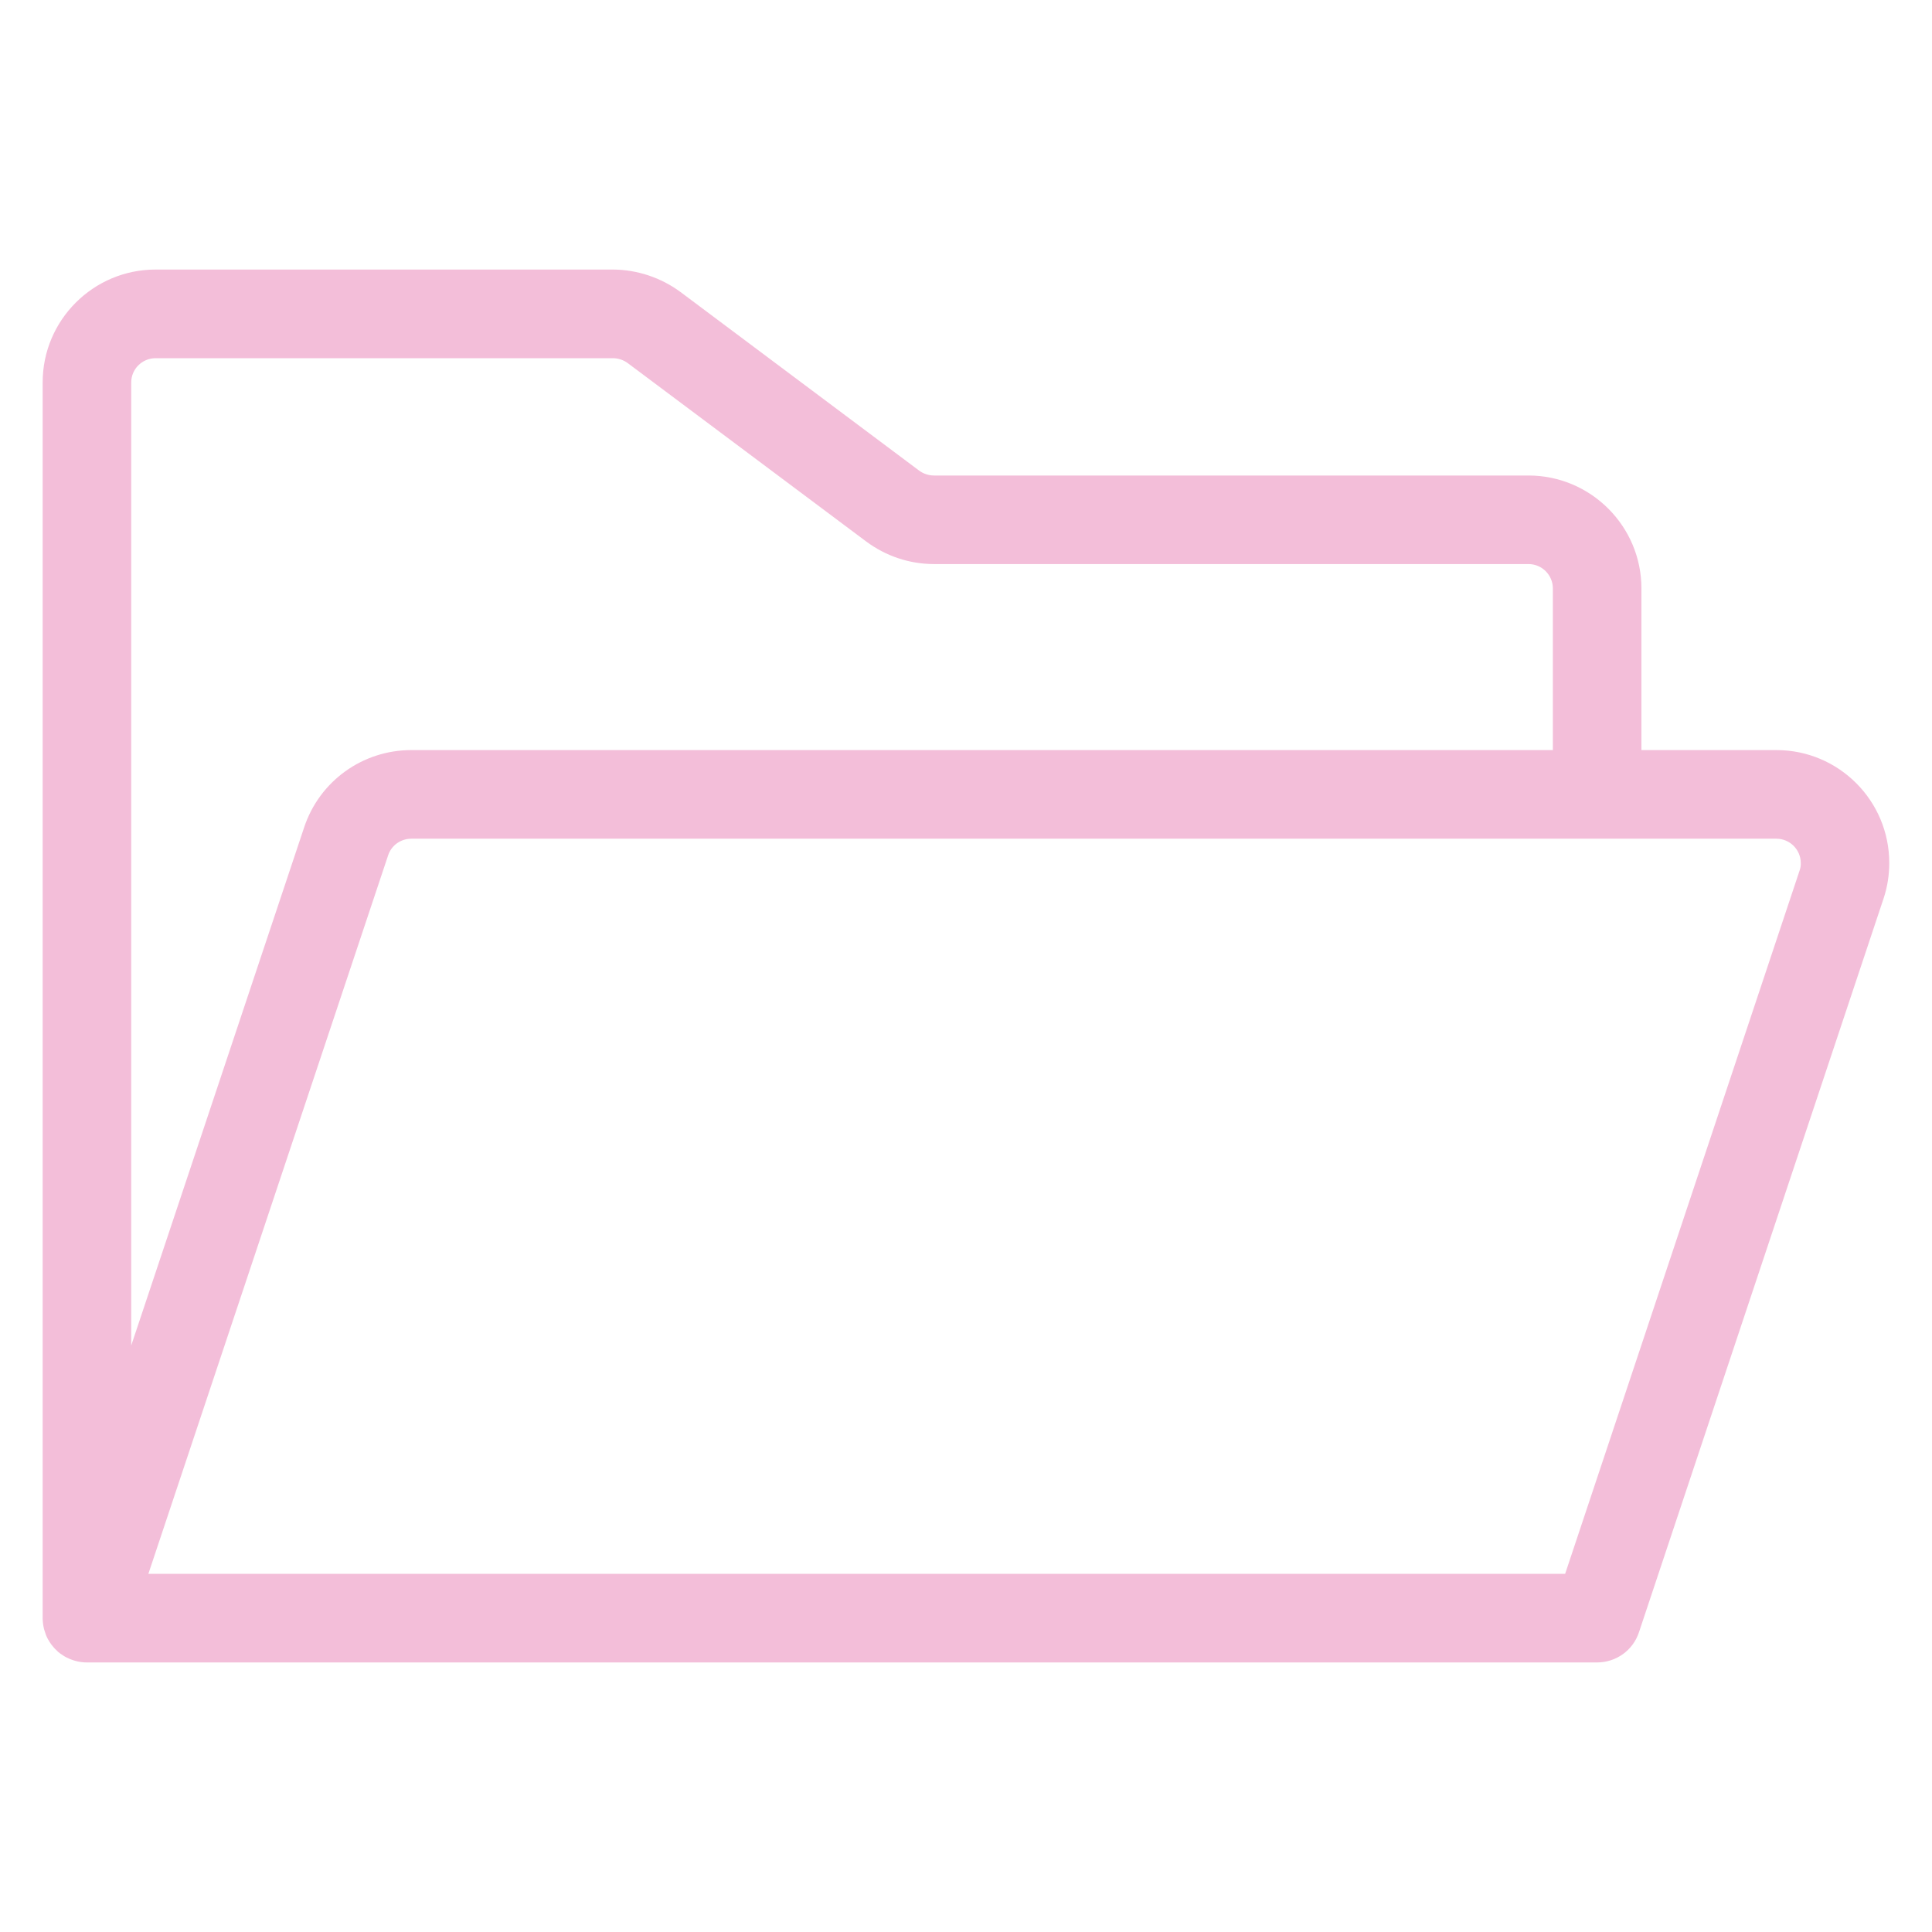 <?xml version="1.0" encoding="utf-8"?>
<!-- Generator: Adobe Illustrator 16.0.4, SVG Export Plug-In . SVG Version: 6.00 Build 0)  -->
<!DOCTYPE svg PUBLIC "-//W3C//DTD SVG 1.1//EN" "http://www.w3.org/Graphics/SVG/1.1/DTD/svg11.dtd">
<svg version="1.1" id="Warstwa_1" xmlns="http://www.w3.org/2000/svg" xmlns:xlink="http://www.w3.org/1999/xlink" x="0px" y="0px"
	 width="25px" height="25px" viewBox="293.64 136.32 25 25" enable-background="new 293.64 136.32 25 25" xml:space="preserve">
<path fill="#F3BED9" d="M316.627,146.026h-1.747v-2.092c0-0.805-0.656-1.461-1.462-1.461h-7.692c-0.07,0-0.137-0.023-0.192-0.063
	l-3.088-2.311c-0.251-0.186-0.561-0.29-0.875-0.291h-5.918c-0.806,0-1.461,0.655-1.461,1.46v15.989c0,0.004,0,0.007,0,0.01
	c0,0.009,0.001,0.017,0.001,0.025c0.001,0.013,0.002,0.026,0.004,0.039c0.001,0.008,0.002,0.016,0.003,0.022
	c0.003,0.015,0.006,0.029,0.009,0.044c0.001,0.006,0.003,0.011,0.005,0.017c0.005,0.017,0.011,0.034,0.017,0.051
	c0.001,0.003,0.002,0.006,0.003,0.01c0.008,0.02,0.017,0.039,0.027,0.058c0.001,0.002,0.004,0.004,0.005,0.006
	c0.009,0.018,0.018,0.033,0.029,0.047c0.001,0.003,0.002,0.005,0.004,0.007c0.002,0.004,0.005,0.007,0.008,0.01
	c0.009,0.012,0.018,0.022,0.027,0.033c0.005,0.006,0.01,0.011,0.015,0.017c0.01,0.011,0.021,0.021,0.032,0.031
	c0.004,0.004,0.008,0.008,0.013,0.013c0.016,0.013,0.033,0.025,0.05,0.036c0,0,0,0.001,0.001,0.001
	c0.017,0.012,0.035,0.023,0.053,0.032c0.004,0.002,0.009,0.004,0.014,0.006c0.015,0.008,0.029,0.015,0.044,0.02
	c0.006,0.002,0.011,0.004,0.017,0.006c0.015,0.006,0.029,0.01,0.044,0.014c0.006,0.002,0.012,0.003,0.019,0.005
	c0.015,0.003,0.031,0.007,0.047,0.009c0.005,0.001,0.011,0.002,0.017,0.002c0.021,0.003,0.043,0.004,0.064,0.004h19.542
	c0.246,0,0.466-0.156,0.543-0.393l3.165-9.494c0.049-0.148,0.073-0.301,0.073-0.457
	C318.088,146.681,317.433,146.026,316.627,146.026z M295.654,140.955h5.916c0.069,0,0.138,0.023,0.192,0.063l3.088,2.31
	c0.254,0.188,0.556,0.29,0.875,0.291h7.694c0.174,0,0.315,0.142,0.315,0.315v2.092h-14.771c-0.633,0-1.19,0.403-1.388,1.002
	l-2.237,6.703v-12.462C295.338,141.096,295.479,140.955,295.654,140.955z M316.927,147.584l-3.034,9.101H295.56l3.102-9.296
	c0.042-0.13,0.164-0.216,0.3-0.216h17.665c0.173,0,0.315,0.141,0.315,0.315C316.943,147.521,316.938,147.554,316.927,147.584z"/>
</svg>
